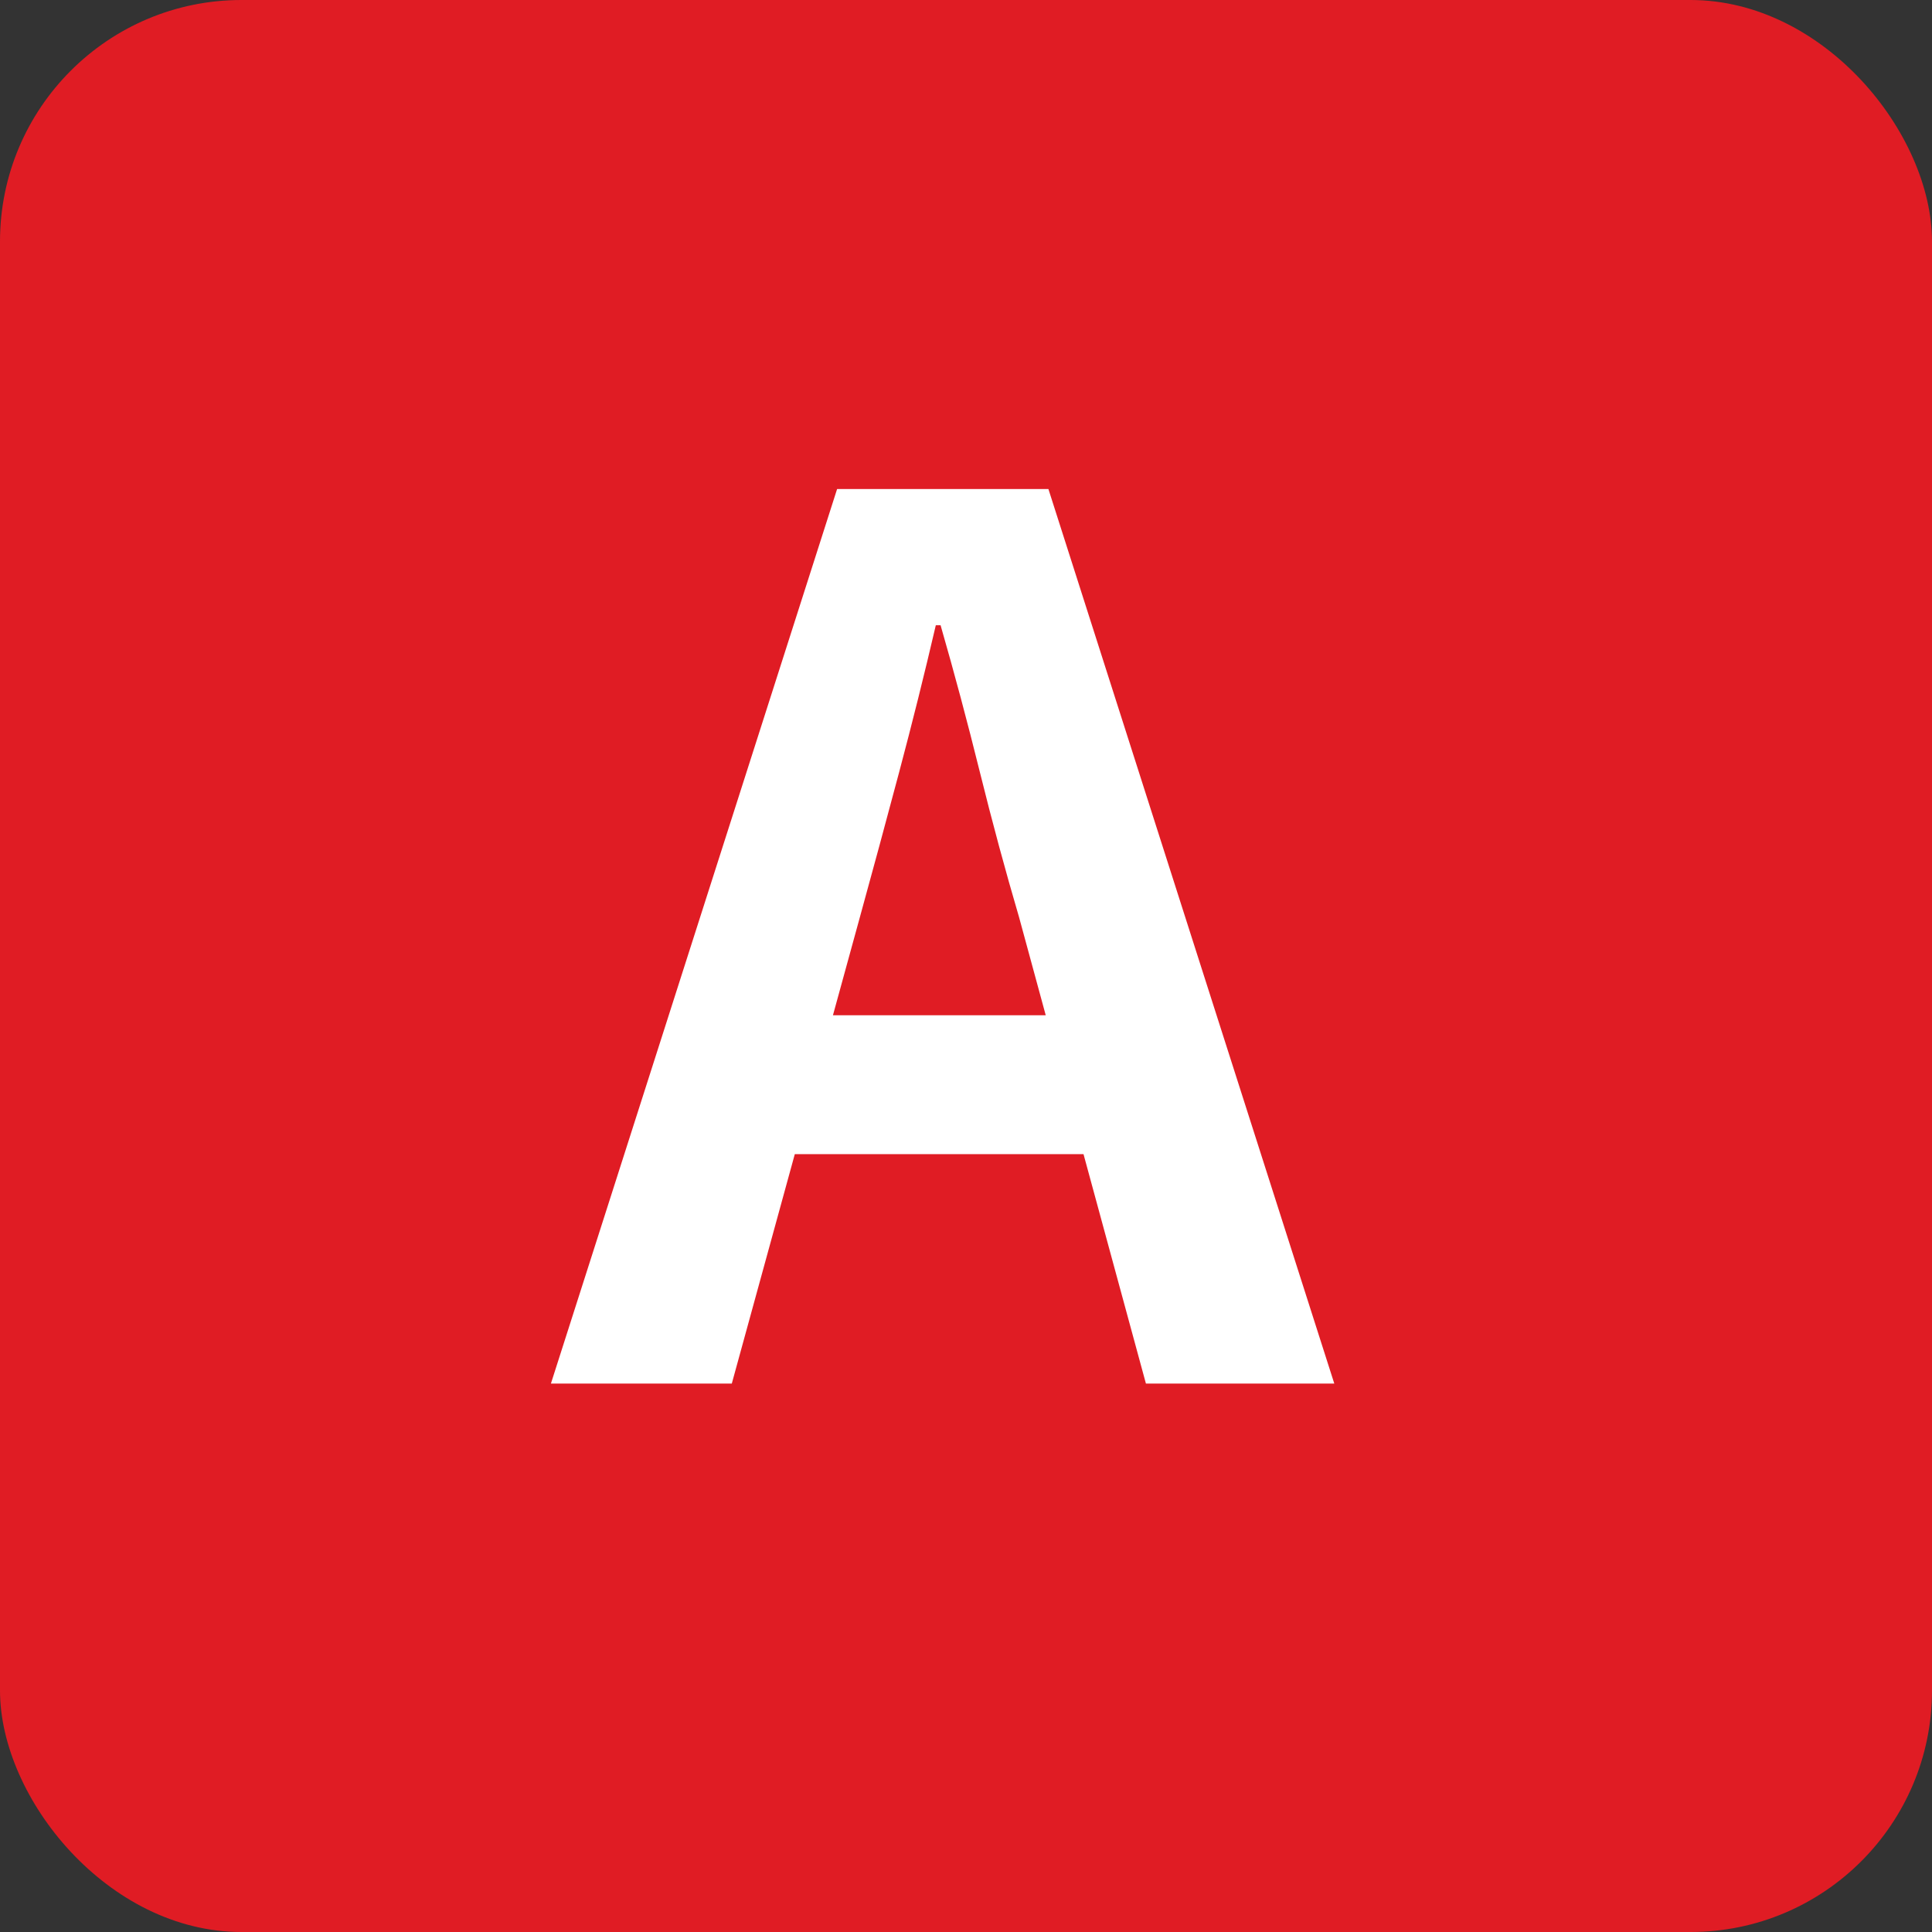 <svg id="レイヤー_1" data-name="レイヤー 1" xmlns="http://www.w3.org/2000/svg" viewBox="0 0 32 32"><rect x="0" y="0" width="32" height="32" fill="#333333" stroke="none"/><defs><style>.cls-1{fill:#e01c24;}.cls-2{fill:#fff;}</style></defs><rect class="cls-1" width="32" height="32" rx="4"/><path class="cls-2" d="M9.125,22.916,13.865,8.1h3.5L22.1,22.916h-3.12l-2.1-7.72q-.341-1.159-.651-2.41t-.65-2.43H15.5q-.279,1.2-.609,2.44t-.65,2.4l-2.12,7.72Zm2.939-3.8v-2.3H19.1v2.3Z"/></svg>